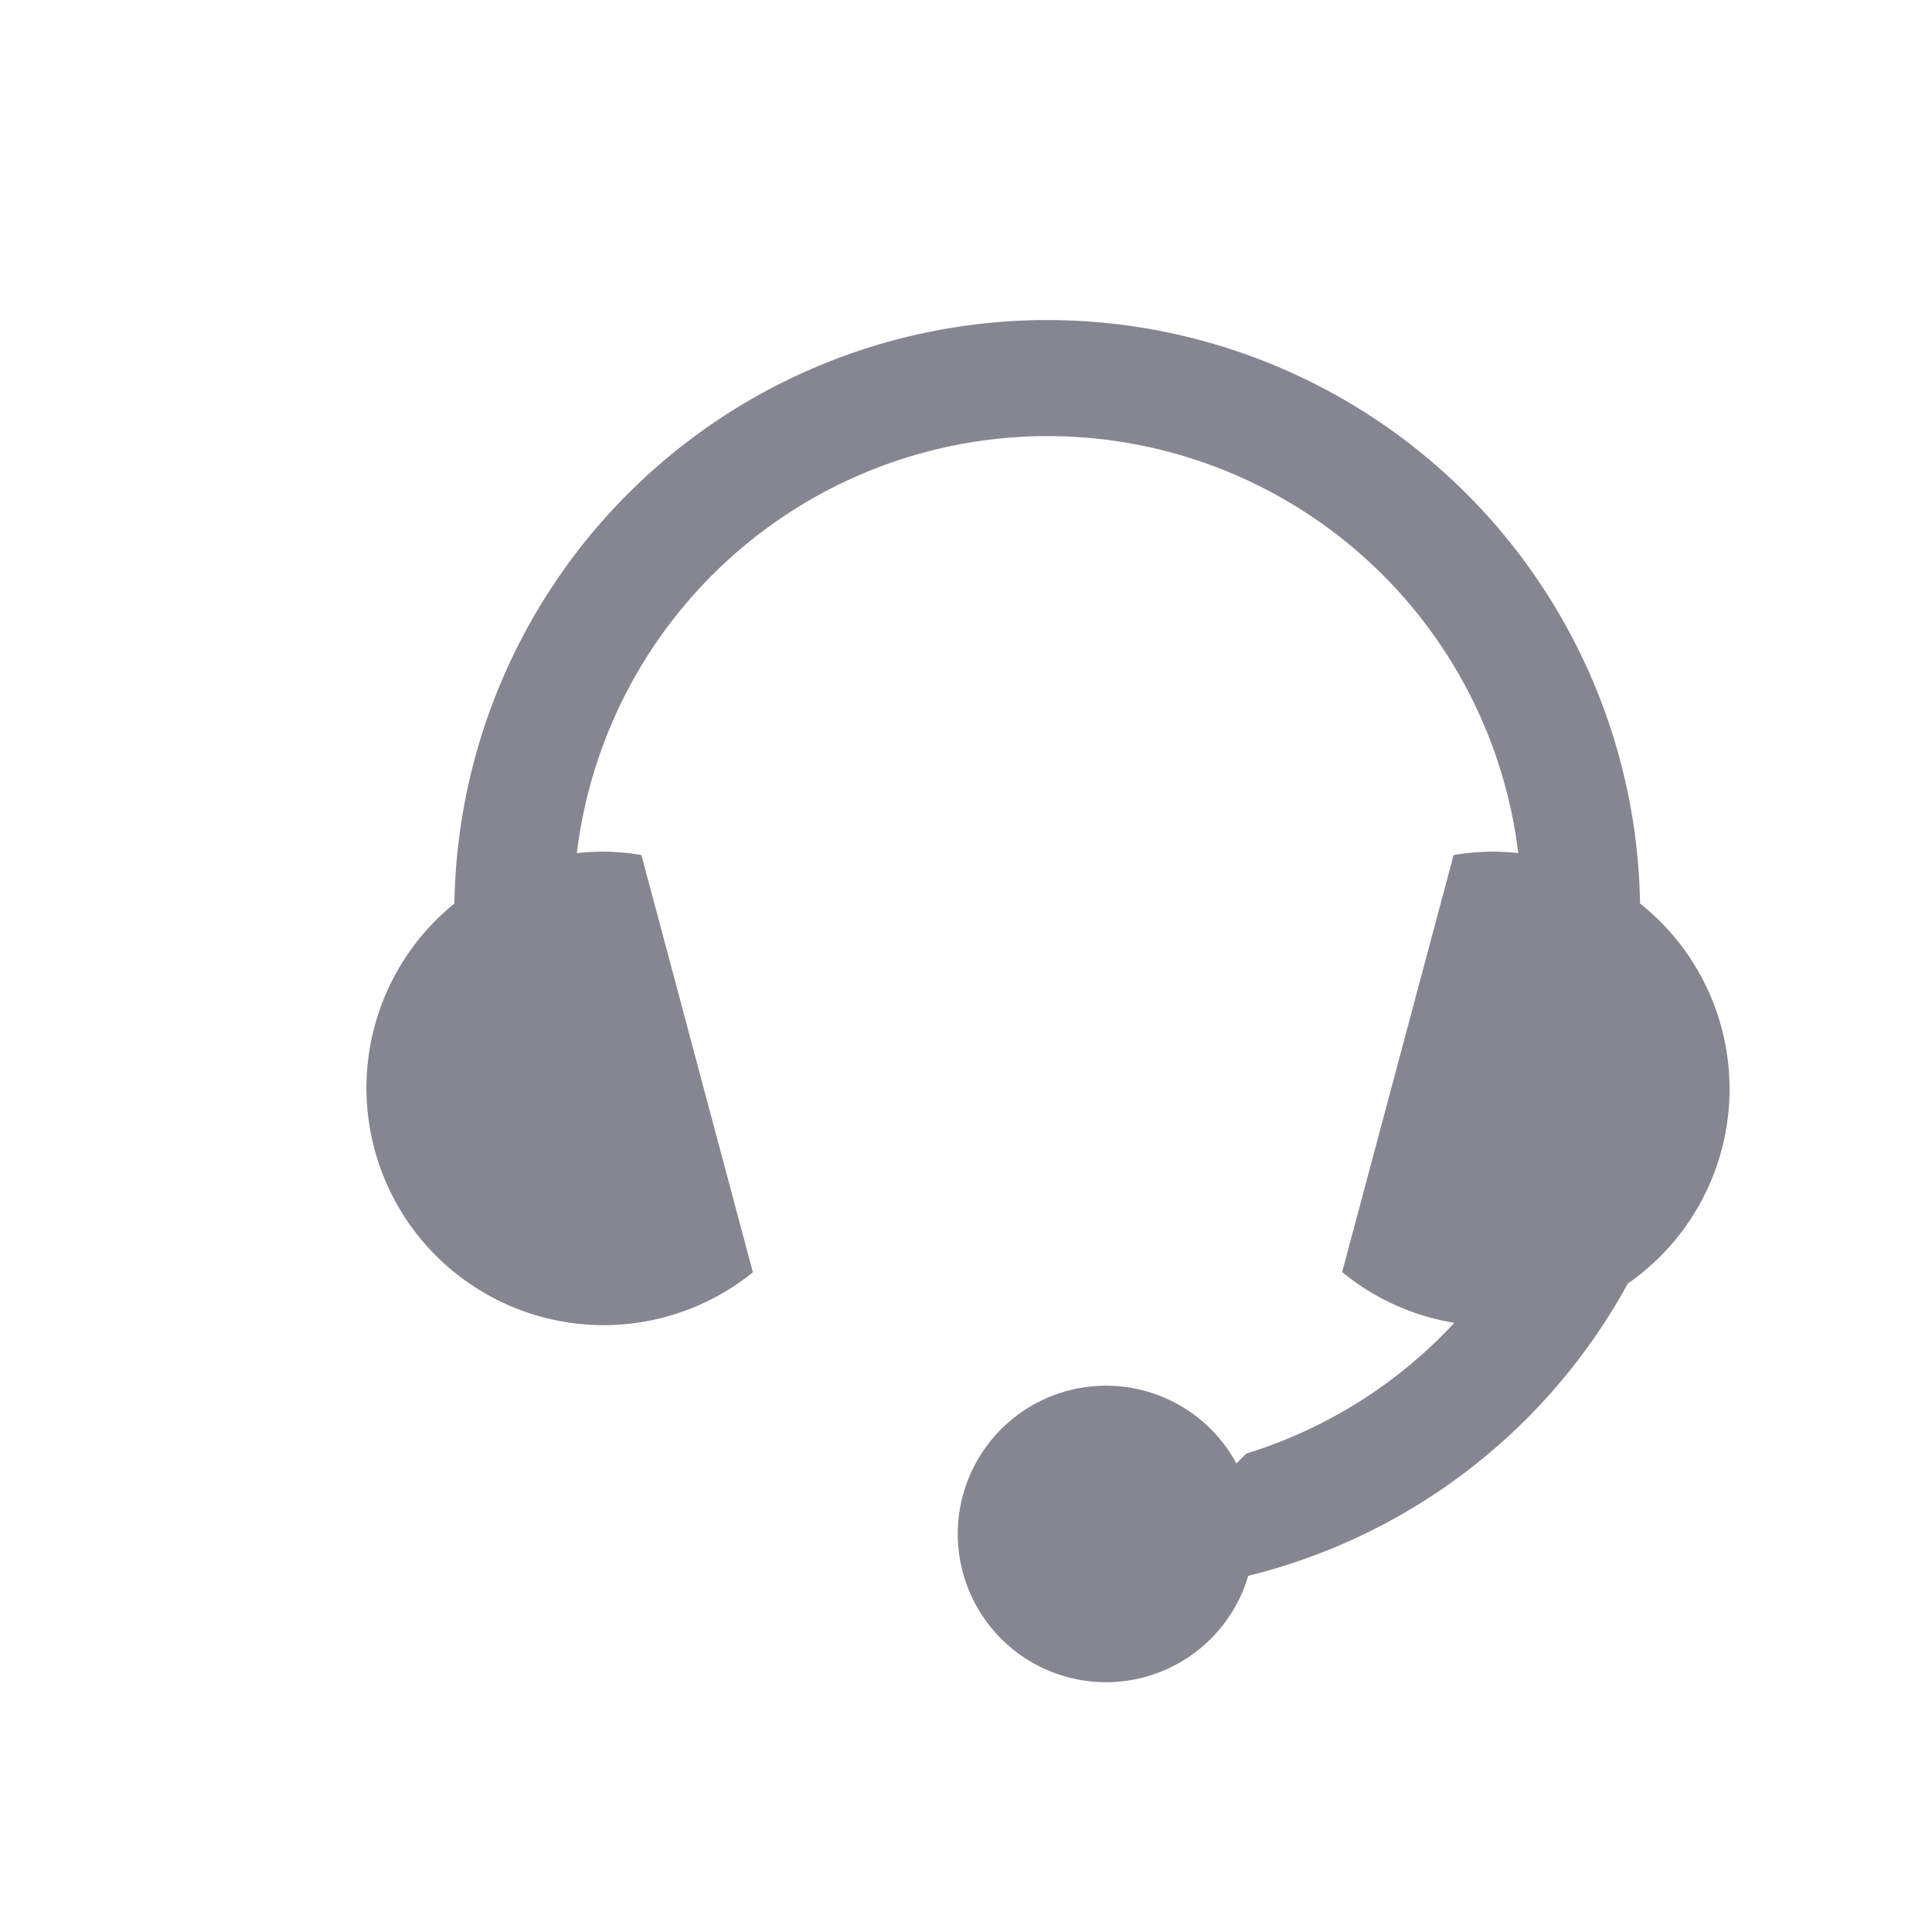 <svg xmlns="http://www.w3.org/2000/svg" xmlns:xlink="http://www.w3.org/1999/xlink" width="26" height="26" viewBox="0 0 26 26">
  <defs>
    <clipPath id="clip-path">
      <rect id="矩形_30749" data-name="矩形 30749" width="26" height="26" transform="translate(382 1482.436)" fill="none"/>
    </clipPath>
  </defs>
  <g id="icon12" transform="translate(-382 -1482.436)">
    <g id="蒙版组_136" data-name="蒙版组 136" clip-path="url(#clip-path)">
      <path id="路径_226952" data-name="路径 226952" d="M100.9,91.625a7.979,7.979,0,0,0-15.956,0,3.192,3.192,0,1,0,4.017,4.962l-1.5-5.615a3.237,3.237,0,0,0-.522-.046,3.16,3.16,0,0,0-.347.02,6.381,6.381,0,0,1,12.669,0,3.17,3.17,0,0,0-.347-.02,3.252,3.252,0,0,0-.523.046l-1.5,5.612a3.184,3.184,0,0,0,1.51.683A6.391,6.391,0,0,1,95.6,99.027l-.132.132a1.995,1.995,0,1,0,.159,1.513,8,8,0,0,0,5.108-3.933,3.189,3.189,0,0,0,.167-5.114Z" transform="translate(303.171 1402.971)" fill="#868692"/>
    </g>
  </g>
</svg>
